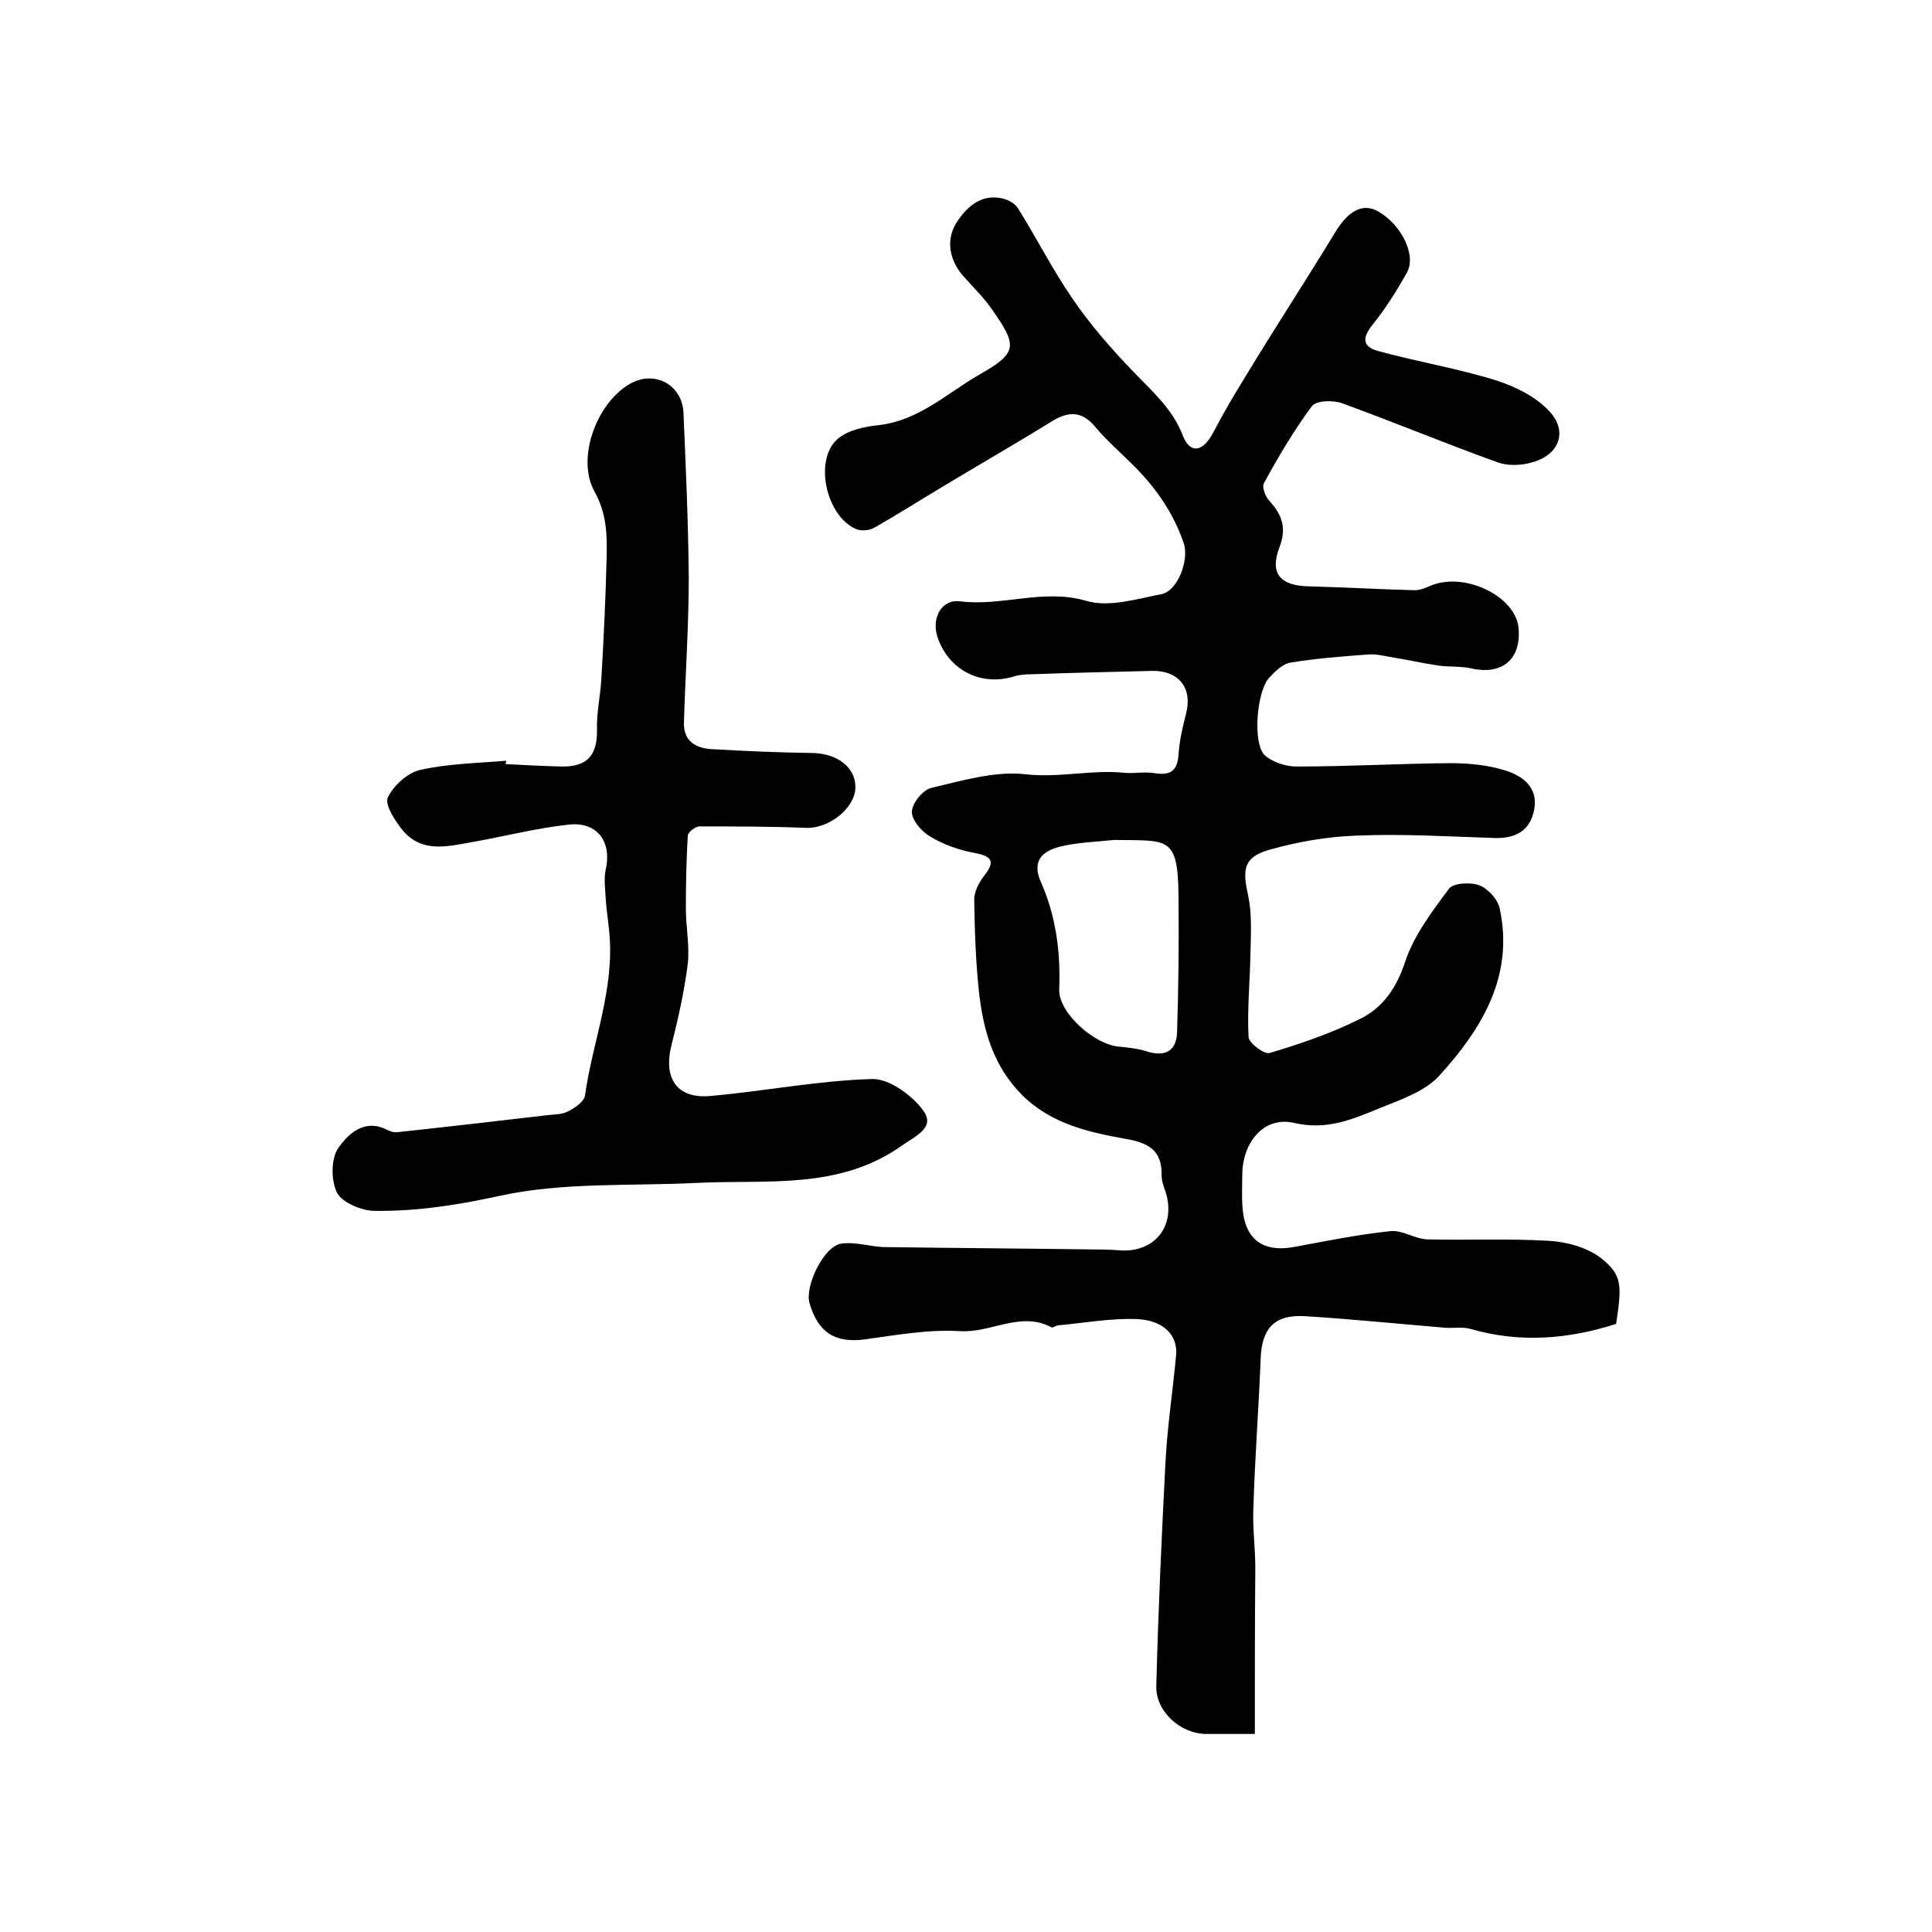 <?xml version="1.0" encoding="utf-8"?>
<!-- Generator: Adobe Illustrator 22.0.0, SVG Export Plug-In . SVG Version: 6.00 Build 0)  -->
<svg version="1.1" id="图层_1" xmlns="http://www.w3.org/2000/svg" xmlns:xlink="http://www.w3.org/1999/xlink" x="0px" y="0px"
	 viewBox="0 0 400 400" style="enable-background:new 0 0 400 400;" xml:space="preserve">
<style type="text/css">
	.st0{fill:#FFFFFF;}
</style>
<g>
	
	<path d="M259.8,359c-3.7,0-6.8,0-10,0c-5.4,0-10.6-4.7-10.4-10c0.4-15.4,1.1-30.9,1.9-46.3c0.4-7.4,1.5-14.7,2.2-22.1
		c0.4-4.1-2.6-7.3-8.2-7.5c-5.4-0.2-10.8,0.8-16.2,1.3c-0.5,0-1.1,0.6-1.4,0.4c-6.4-3.4-12.5,1.2-18.9,0.8
		c-6.5-0.4-13.2,0.8-19.7,1.7c-6.1,0.8-9.7-1.3-11.5-7.5c-1-3.5,2.9-11.7,6.5-12.3c3-0.5,6.2,0.7,9.3,0.7
		c14.8,0.2,29.7,0.3,44.5,0.5c1.5,0,3,0.1,4.5,0.2c7,0.2,11.1-5.4,8.9-12.2c-0.4-1.1-0.8-2.2-0.8-3.4c0.1-5.1-2.7-6.7-7.4-7.5
		c-7.8-1.4-15.5-3.1-21.6-9.2c-5.9-6-7.9-13.3-8.8-21.1c-0.7-6.4-0.9-12.8-1-19.3c0-1.6,1-3.5,2-4.8c2.3-2.9,1.9-4.1-1.9-4.8
		c-3.2-0.6-6.4-1.7-9.2-3.4c-1.8-1-3.9-3.5-3.8-5.2c0.1-1.8,2.3-4.5,4.1-4.9c6.4-1.5,13.1-3.5,19.4-2.8c7,0.8,13.7-1,20.5-0.3
		c2.1,0.2,4.3-0.3,6.4,0.1c3.3,0.5,4.6-0.7,4.8-3.9c0.2-2.8,0.8-5.5,1.5-8.2c1.5-5.4-1.3-9.2-7-9.1c-8.3,0.2-16.7,0.4-25,0.7
		c-1.2,0-2.4,0.1-3.4,0.4c-6.9,2.2-13.7-1.2-16-8.1c-1.3-3.9,0.8-7.9,4.7-7.4c8.7,1.1,17.2-2.7,26.1-0.1c4.7,1.4,10.5-0.4,15.6-1.4
		c3.4-0.7,5.7-7.1,4.6-10.5c-2.2-6.4-5.9-11.7-10.7-16.4c-2.6-2.6-5.4-5-7.7-7.8c-2.9-3.4-5.7-3.1-9.2-0.9
		c-7.6,4.7-15.3,9.1-22.9,13.7c-4.5,2.7-8.9,5.5-13.5,8.1c-1,0.6-2.6,0.8-3.7,0.4c-6.3-2.5-9-14.3-4-18.7c2.2-1.9,5.7-2.6,8.7-2.9
		c8.2-1,14-6.6,20.6-10.4c8.1-4.6,8-6,2.5-13.8c-1.7-2.4-3.9-4.5-5.9-6.8c-2.8-3.3-3.4-7.3-1.4-10.7c1.9-3,4.8-6.1,9.2-5.3
		c1.4,0.2,3.1,1.1,3.7,2.2c3.9,6.2,7.2,12.8,11.3,18.7c3.6,5.3,7.9,10.2,12.3,14.8c4,4.2,8.3,7.8,10.5,13.5c1.5,3.9,4.2,3.3,6.2-0.5
		c2.3-4.4,4.8-8.6,7.4-12.8c5.9-9.7,12.1-19.2,18-28.9c2.6-4.3,5.6-6,8.7-4.3c4.9,2.7,8.1,9.1,6.1,12.7c-2.1,3.8-4.4,7.4-7.1,10.8
		c-2.2,2.7-2.2,4.6,1.2,5.5c8.1,2.2,16.5,3.6,24.5,6.1c4,1.3,8.4,3.5,11.1,6.6c3.6,4.1,1.7,8.8-3.7,10.3c-2.3,0.7-5.1,0.8-7.3,0
		c-10.8-3.9-21.4-8.3-32.1-12.2c-1.9-0.7-5.4-0.6-6.3,0.6c-3.7,5-6.9,10.4-9.9,15.9c-0.5,0.8,0.3,2.9,1.2,3.8c2.6,2.9,3.5,5.6,2,9.5
		c-2.1,5.5,0.2,8,6.2,8.1c7.3,0.2,14.5,0.6,21.8,0.8c1.2,0,2.5-0.6,3.7-1.1c7.1-2.6,17.2,2.5,17.8,8.9c0.6,6.5-3.4,9.8-9.7,8.4
		c-2.2-0.5-4.6-0.3-6.9-0.6c-3.4-0.5-6.8-1.3-10.1-1.8c-1.5-0.3-3-0.6-4.4-0.5c-5.4,0.4-10.8,0.8-16.2,1.7c-1.6,0.3-3.1,1.8-4.3,3.1
		c-2.6,2.7-3.5,13.5-1,16c1.6,1.5,4.4,2.4,6.6,2.4c10.6,0,21.2-0.6,31.8-0.7c3.9,0,8.1,0.4,11.7,1.6c3.4,1.1,6.7,3.5,5.7,8.2
		c-0.9,4.3-3.9,5.8-8.1,5.7c-9.5-0.3-19-0.9-28.5-0.5c-6.2,0.2-12.5,1.3-18.4,3c-5.1,1.5-5.4,4-4.2,9.3c0.8,3.8,0.6,7.8,0.5,11.8
		c-0.1,5.9-0.7,11.8-0.4,17.6c0.1,1.3,3.3,3.7,4.4,3.3c6.4-1.9,12.8-4.1,18.8-7.1c4.6-2.3,7.4-6.3,9.2-11.7
		c1.8-5.5,5.6-10.5,9.1-15.2c0.9-1.2,4.5-1.4,6.3-0.7c1.8,0.7,3.8,2.9,4.2,4.8c3,14-3.7,24.9-12.5,34.6c-2.9,3.2-7.8,4.9-12,6.6
		c-5.7,2.3-11.1,4.8-18,3.2c-6.4-1.5-10.8,4.1-10.8,10.8c0,2-0.1,4,0,6c0.3,7.2,4.1,10.2,11.1,8.8c6.5-1.2,12.9-2.5,19.5-3.2
		c2.5-0.3,5.1,1.6,7.7,1.7c8.4,0.2,16.8-0.2,25.2,0.3c3.7,0.2,8,1.4,10.8,3.6c4.4,3.5,4.3,5.6,3.1,13.6c-10,3.2-20,4-30.3,1
		c-1.5-0.4-3.3-0.1-5-0.2c-9.7-0.8-19.4-1.8-29.1-2.4c-6.4-0.4-9,2.6-9.2,8.9c-0.4,10.3-1.2,20.5-1.5,30.8
		c-0.2,4.1,0.4,8.3,0.4,12.4C259.8,336.1,259.8,347.2,259.8,359z M230.7,173.9c-3.8,0.4-7.7,0.5-11.3,1.4c-3.4,0.9-5.9,2.8-3.9,7.3
		c3.1,7,4.1,14.4,3.8,22.2c-0.2,4.9,7.3,11.5,12.4,11.9c2,0.2,4,0.4,5.8,1c3.8,1.2,6.1-0.2,6.2-4c0.3-9.4,0.4-18.8,0.3-28.2
		C243.9,172.9,241.7,174.1,230.7,173.9z"/>
	<path d="M104.7,158.2c3.8,0.2,7.7,0.4,11.5,0.5c5.4,0.1,7.5-2.3,7.4-7.7c-0.1-3.5,0.7-6.9,0.9-10.4c0.5-8.5,0.9-16.9,1.1-25.4
		c0.1-4.6,0-8.9-2.5-13.4c-3.8-6.8,0.3-18.1,7.1-22.2c5.1-3.1,11-0.1,11.3,5.8c0.5,11.4,1,22.8,1.1,34.2c0,10-0.7,20-1,30
		c-0.1,3.9,2.5,5.3,5.7,5.5c6.9,0.4,13.9,0.7,20.9,0.8c5.2,0.1,9,3,8.9,7.2c-0.1,4.3-5.6,8.5-10.2,8.3c-7.4-0.3-14.7-0.3-22.1-0.3
		c-0.8,0-2.4,1.2-2.4,1.9c-0.3,5-0.4,10.1-0.4,15.1c0,3.8,0.8,7.7,0.4,11.4c-0.7,5.7-2,11.4-3.4,17c-1.7,6.8,1.2,11.1,8.2,10.4
		c11.2-1,22.3-3.2,33.4-3.5c3.5-0.1,8.3,3.4,10.6,6.6c2.5,3.5-1.7,5.2-4.5,7.2c-13,9.2-27.9,7-42.3,7.7c-13.7,0.7-27.8-0.2-41,2.7
		c-8.7,1.9-17.1,3.2-25.8,3.1c-2.7,0-6.7-1.7-7.8-3.7c-1.3-2.6-1.3-7.2,0.3-9.4c1.9-2.7,5.2-6,9.8-3.8c0.7,0.4,1.6,0.7,2.4,0.6
		c10.3-1.1,20.6-2.3,30.9-3.5c1.5-0.2,3.1-0.1,4.4-0.8c1.4-0.7,3.3-2,3.5-3.2c1.6-11.4,6.3-22.4,5-34.3c-0.2-2.3-0.6-4.5-0.7-6.7
		c-0.1-1.9-0.4-3.9,0-5.8c1.3-5.7-1.6-9.9-7.4-9.4c-6.7,0.7-13.3,2.4-20,3.6c-5.2,0.9-10.7,2.5-14.8-2.6c-1.5-1.9-3.6-5.2-2.9-6.6
		c1.2-2.5,4.1-5.1,6.7-5.7c5.8-1.3,11.9-1.4,17.8-1.9C104.7,157.9,104.7,158,104.7,158.2z"/>
	
</g>
</svg>
